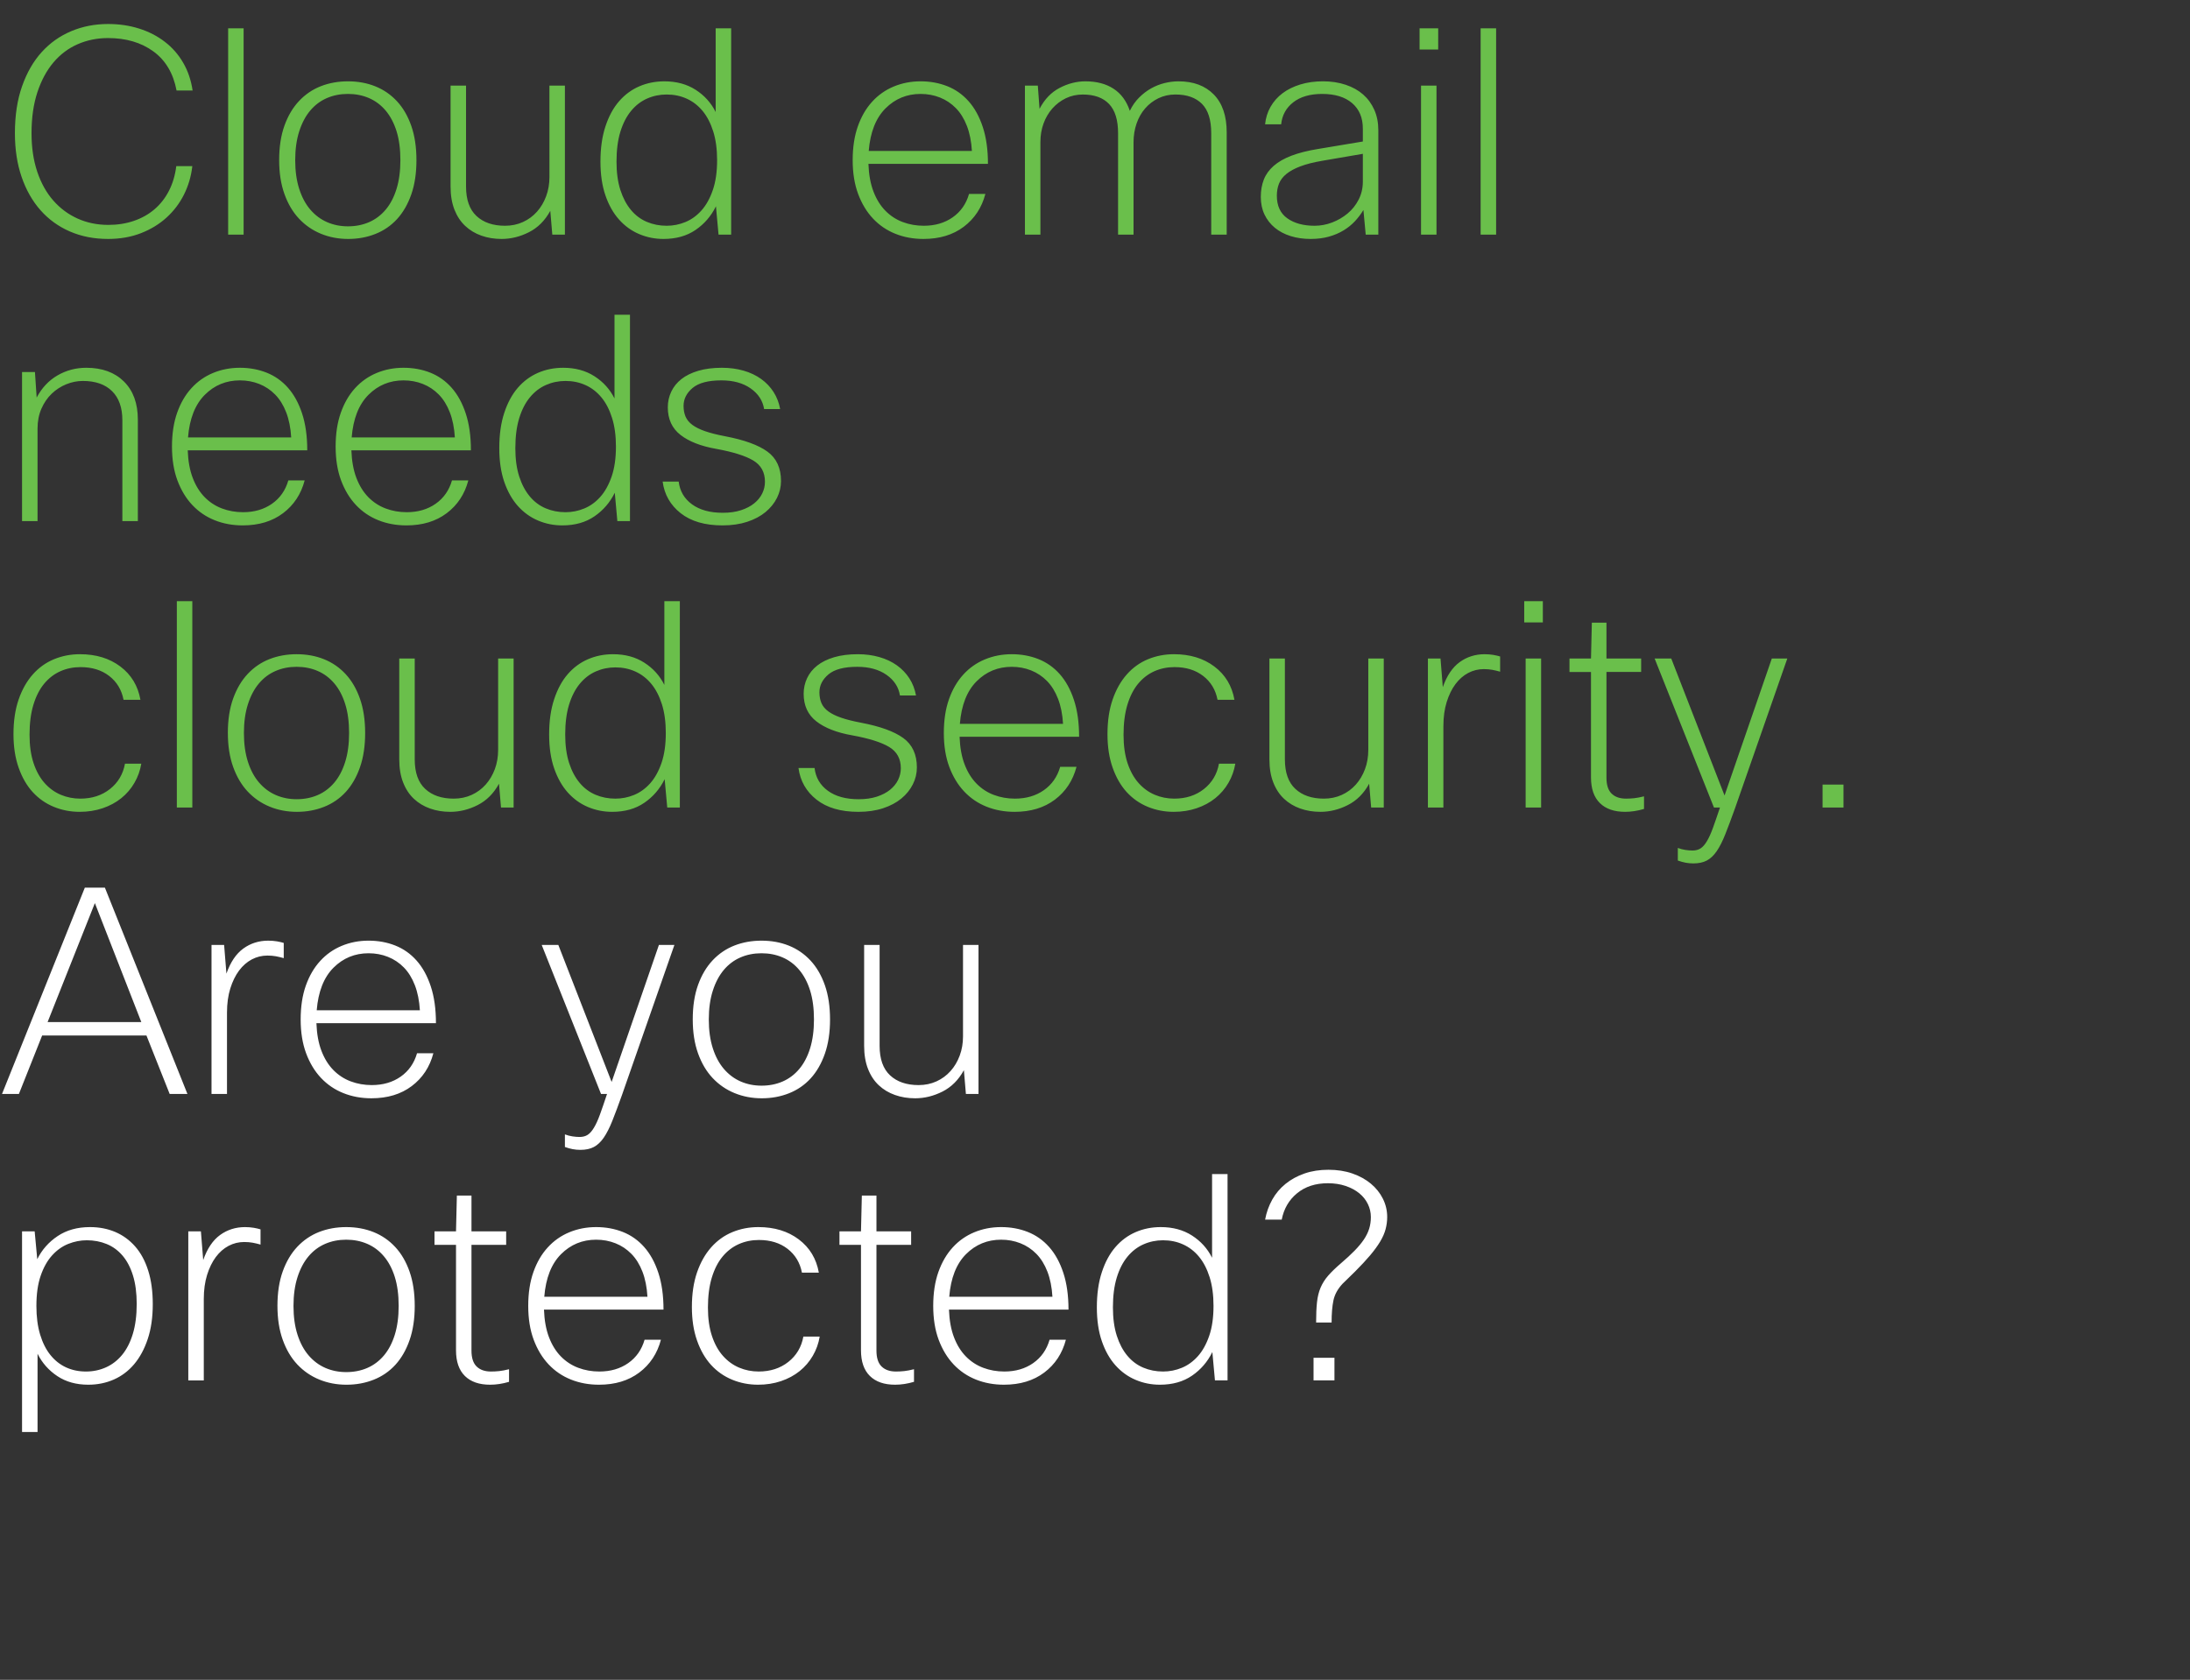 <svg width="125.145" height="96" viewBox="0 0 125.145 96" xmlns="http://www.w3.org/2000/svg"><rect x="0" y="0" width="125.145" height="96" fill="#333333" stroke="none"/><path d="M6.19 12.853q.787 0 1.459-.23.671-.228 1.179-.662.508-.434.827-1.057.32-.622.418-1.408h.917q-.099.868-.475 1.621-.377.753-1 1.319-.622.565-1.465.892-.844.328-1.875.328-1.196 0-2.179-.426-.982-.426-1.678-1.212-.697-.786-1.081-1.9Q.852 9.004.852 7.612q0-1.523.41-2.686.409-1.163 1.121-1.949T4.07 1.782q.974-.41 2.105-.41.95 0 1.777.262t1.465.754q.64.49 1.049 1.195.41.704.54 1.589h-.917Q9.81 3.698 8.762 2.936q-1.048-.761-2.587-.761-.934 0-1.737.352-.802.352-1.383 1.04-.582.688-.918 1.703-.335 1.016-.335 2.342 0 1.229.327 2.203.328.975.917 1.646.59.672 1.392 1.032.803.36 1.753.36zm7.731-11.235V13.41h-.884V1.618h.884zm2.031 7.534q0-1.13.303-1.974.303-.843.836-1.408.532-.565 1.244-.844.713-.278 1.548-.278.852 0 1.564.286.713.287 1.237.852.524.565.819 1.409.294.843.294 1.957 0 1.113-.294 1.957-.295.843-.811 1.408t-1.237.852q-.72.287-1.556.287-.835 0-1.556-.295-.72-.295-1.252-.86-.533-.565-.836-1.409-.303-.843-.303-1.94zm.917 0q0 .933.23 1.646.229.712.638 1.187.41.475.959.713.548.237 1.187.237.655 0 1.204-.237.548-.238.95-.713.401-.475.622-1.187.221-.713.221-1.646 0-.95-.22-1.654-.222-.705-.623-1.18-.402-.475-.95-.712-.549-.238-1.204-.238-.655 0-1.204.238-.548.237-.95.712-.401.475-.63 1.188-.23.712-.23 1.646zm8.877-4.259h.885v5.765q0 1.13.598 1.687.597.557 1.63.557.556 0 1.023-.213.467-.213.802-.59.336-.376.524-.884.189-.507.189-1.097V4.893h.884v8.517h-.72l-.115-1.36q-.459.836-1.22 1.22-.762.386-1.564.386-.623 0-1.155-.189-.532-.188-.925-.557-.393-.368-.615-.933-.22-.565-.22-1.319V4.893zm16.035 8.517h-.721l-.148-1.621q-.409.835-1.162 1.35-.754.517-1.835.517-.737 0-1.392-.279-.655-.278-1.146-.827-.492-.549-.778-1.376-.287-.827-.287-1.94 0-1.147.287-2.015.286-.868.778-1.433.491-.565 1.154-.852.664-.286 1.433-.286 1.032 0 1.786.483.753.483 1.146 1.27V1.617h.885V13.41zm-6.552-4.176q0 .933.221 1.621.222.688.606 1.146.385.46.91.68.523.221 1.13.221.556 0 1.072-.213t.917-.663q.402-.45.647-1.163.246-.712.246-1.711 0-.934-.221-1.638-.221-.704-.606-1.171-.385-.467-.91-.704-.523-.238-1.146-.238-.59 0-1.113.23-.524.229-.917.704T35.45 7.53q-.22.72-.22 1.704zm20.145 1.85h.934q-.311 1.18-1.237 1.876-.925.696-2.3.696-.869 0-1.606-.295-.737-.295-1.277-.868-.54-.573-.852-1.409-.311-.835-.311-1.932 0-1.098.295-1.933.294-.835.819-1.408.524-.574 1.236-.868.713-.295 1.531-.295.82 0 1.524.278.704.279 1.22.86t.81 1.474q.295.893.295 2.105h-6.83q.033.917.287 1.58t.68 1.097q.426.434.99.647.566.213 1.205.213.966 0 1.654-.483t.933-1.335zm-2.768-5.716q-1.179 0-2.006.827-.827.828-.958 2.433h5.896q-.049-.82-.286-1.433-.238-.615-.631-1.016t-.909-.606q-.516-.205-1.106-.205zm6.847 8.042h-.885V4.893h.737l.098 1.327q.426-.819 1.147-1.196.72-.376 1.474-.376.966 0 1.613.426.647.425.925 1.26.213-.442.533-.76.32-.32.688-.525.368-.205.77-.303.4-.098.794-.098 1.277 0 2.014.753.737.754.737 2.162v5.847h-.884V7.612q0-1.146-.532-1.679-.533-.532-1.515-.532-.525 0-.967.213-.442.213-.761.581-.32.369-.492.868-.172.5-.172 1.073v5.274h-.884V7.612q0-1.13-.516-1.67t-1.499-.54q-.524 0-.966.212-.442.213-.77.581-.327.369-.507.86-.18.492-.18 1.065v5.29zM73.21 7.104h-.917q.05-.54.311-.999.262-.458.688-.778.426-.319 1.015-.5.59-.18 1.294-.18.705 0 1.294.197.59.197 1 .557.409.36.638.876.23.516.23 1.171v5.962h-.721l-.131-1.409q-.197.328-.475.631-.279.303-.655.532-.377.23-.844.36-.467.132-1.04.132-.622 0-1.146-.164-.525-.164-.901-.475-.377-.311-.59-.753-.213-.443-.213-1.016 0-.54.172-.983.172-.442.565-.786.393-.344 1.016-.581.622-.238 1.523-.385l2.555-.426V7.35q0-.933-.614-1.458-.614-.524-1.712-.524-1.032 0-1.646.475-.614.475-.696 1.261zm1.916 5.798q.508 0 1-.188.49-.188.884-.516.393-.328.63-.794.238-.467.238-1.024V8.791l-2.293.393q-.77.131-1.27.32-.499.188-.802.434-.303.246-.426.557-.123.31-.123.688 0 .868.598 1.293.598.426 1.564.426zm7.06-10.072H81.12V1.618h1.064V2.83zm-.099 10.58h-.884V4.893h.884v8.517zm3.407-11.792V13.41h-.885V1.618h.885zM2.146 29.78H1.26v-8.517h.737l.098 1.458q.443-.835 1.196-1.27.753-.433 1.638-.433 1.36 0 2.154.786.794.786.794 2.178v5.798h-.885v-5.765q0-1.081-.59-1.662-.589-.582-1.67-.582-.475 0-.941.188-.467.189-.836.54-.368.353-.59.86-.22.509-.22 1.13v5.291zm14.33-2.326h.934q-.311 1.18-1.237 1.876-.925.696-2.3.696-.869 0-1.606-.295-.737-.295-1.277-.868-.54-.573-.852-1.409-.311-.835-.311-1.932 0-1.098.295-1.933.294-.835.819-1.408.524-.574 1.236-.868.713-.295 1.531-.295.82 0 1.524.278.704.279 1.22.86t.81 1.474q.295.893.295 2.105h-6.83q.033.917.287 1.58t.68 1.097q.426.434.99.647.566.213 1.205.213.966 0 1.654-.483t.933-1.335zm-2.768-5.716q-1.179 0-2.006.827-.827.828-.958 2.433h5.896q-.049-.82-.286-1.433-.238-.615-.631-1.016t-.909-.606q-.516-.205-1.106-.205zm12.12 5.716h.934q-.311 1.18-1.237 1.876-.925.696-2.3.696-.869 0-1.606-.295-.737-.295-1.277-.868-.54-.573-.852-1.409-.311-.835-.311-1.932 0-1.098.295-1.933.294-.835.818-1.408.525-.574 1.237-.868.712-.295 1.531-.295.82 0 1.524.278.704.279 1.22.86t.81 1.474q.295.893.295 2.105h-6.83q.033.917.287 1.58t.68 1.097q.426.434.99.647.566.213 1.205.213.966 0 1.654-.483t.933-1.335zm-2.768-5.716q-1.179 0-2.006.827-.827.828-.958 2.433h5.896q-.05-.82-.287-1.433-.237-.615-.63-1.016t-.91-.606q-.515-.205-1.105-.205zM36 29.78h-.722l-.147-1.621q-.41.835-1.163 1.35-.753.517-1.834.517-.737 0-1.392-.279-.655-.278-1.147-.827-.491-.549-.778-1.376-.286-.827-.286-1.94 0-1.147.286-2.015.287-.868.778-1.433.492-.565 1.155-.852.663-.286 1.433-.286 1.032 0 1.785.483.754.483 1.147 1.27v-4.783h.884V29.78zm-6.552-4.176q0 .933.22 1.621.222.688.607 1.146.385.46.909.68.524.221 1.13.221.557 0 1.073-.213.516-.213.917-.663.401-.45.647-1.163.246-.712.246-1.711 0-.934-.222-1.638-.22-.704-.606-1.171-.384-.467-.909-.704-.524-.238-1.146-.238-.59 0-1.114.23-.524.229-.917.704T29.67 23.9q-.221.72-.221 1.704zm14.265 1.932q0-.819-.671-1.22-.672-.401-2.113-.663-1.31-.23-2.04-.795-.728-.565-.728-1.58 0-.475.197-.893.196-.417.58-.72.386-.303.967-.475.582-.172 1.351-.172.656 0 1.229.163.573.164 1.007.475.434.312.712.746.279.434.377.974h-.917q-.115-.72-.77-1.18-.655-.458-1.67-.458-1.13 0-1.646.434t-.516 1.024q0 .344.114.614.115.27.393.475.279.205.73.36.45.156 1.138.287 1.637.311 2.415.876t.778 1.68q0 .507-.229.965-.23.459-.655.811-.426.352-1.048.557-.623.205-1.409.205-1.507 0-2.391-.696-.884-.696-1.032-1.81h.917q.099.819.762 1.302.663.483 1.76.483.59 0 1.04-.147.451-.148.754-.393.303-.246.459-.565.155-.32.155-.664zM7.14 43.644h.934q-.098.59-.393 1.097-.294.508-.753.877-.459.368-1.065.573-.606.205-1.31.205-.786 0-1.482-.287t-1.204-.843q-.508-.557-.802-1.393-.295-.835-.295-1.916 0-1.13.295-1.982.294-.851.81-1.433.516-.581 1.212-.868.696-.286 1.482-.286 1.376 0 2.31.704.933.704 1.146 1.9H7.06q-.164-.852-.819-1.36-.655-.507-1.638-.507-.622 0-1.154.237-.533.238-.926.713t-.614 1.203q-.221.73-.221 1.712 0 .934.23 1.621.229.688.63 1.139.401.45.925.671.524.221 1.114.221.999 0 1.695-.548.696-.55.86-1.45zm3.85-9.286V46.15h-.885V34.358h.885zm2.03 7.534q0-1.13.304-1.974.303-.843.835-1.408t1.245-.844q.712-.278 1.547-.278.852 0 1.564.286.713.287 1.237.852.524.565.819 1.409.295.843.295 1.957 0 1.113-.295 1.957-.295.843-.81 1.408-.517.565-1.237.852-.721.287-1.556.287-.836 0-1.556-.295-.72-.295-1.253-.86-.532-.565-.835-1.409-.303-.843-.303-1.94zm.918 0q0 .933.23 1.646.228.712.638 1.187.41.475.958.713.549.237 1.187.237.655 0 1.204-.237.549-.238.95-.713.401-.475.622-1.187.222-.713.222-1.646 0-.95-.222-1.654-.22-.705-.622-1.18-.401-.475-.95-.712-.549-.238-1.204-.238-.655 0-1.203.238-.55.237-.95.712-.402.475-.63 1.188-.23.712-.23 1.646zm8.877-4.259h.884v5.765q0 1.13.598 1.687.598.557 1.63.557.556 0 1.023-.213.467-.213.803-.59.335-.376.524-.884.188-.507.188-1.097v-5.225h.885v8.517h-.721l-.115-1.36q-.458.836-1.22 1.22-.761.386-1.564.386-.622 0-1.155-.189-.532-.188-.925-.557-.393-.368-.614-.933-.221-.565-.221-1.319v-5.765zm16.034 8.517h-.72l-.148-1.621q-.41.835-1.163 1.35-.753.517-1.834.517-.737 0-1.393-.279-.655-.278-1.146-.827-.491-.549-.778-1.376-.287-.827-.287-1.94 0-1.147.287-2.015.287-.868.778-1.433.491-.565 1.155-.852.663-.286 1.433-.286 1.032 0 1.785.483.753.483 1.146 1.27v-4.783h.885V46.15zm-6.551-4.176q0 .933.22 1.621.222.688.607 1.146.385.46.909.68.524.221 1.13.221.557 0 1.073-.213.515-.213.917-.663.401-.45.647-1.163.245-.712.245-1.711 0-.934-.22-1.638-.222-.704-.607-1.171-.385-.467-.909-.704-.524-.238-1.146-.238-.59 0-1.114.23-.524.229-.917.704t-.614 1.195q-.221.72-.221 1.704zm19.178 1.932q0-.819-.671-1.22-.672-.401-2.113-.663-1.31-.23-2.039-.795-.729-.565-.729-1.58 0-.475.197-.893.196-.417.581-.72.385-.303.966-.475.582-.172 1.352-.172.655 0 1.228.163.573.164 1.007.475.434.312.713.746.278.434.376.974h-.917q-.114-.72-.77-1.18-.655-.458-1.67-.458-1.13 0-1.646.434t-.516 1.024q0 .344.115.614.114.27.393.475.278.205.729.36.45.156 1.138.287 1.638.311 2.416.876t.778 1.68q0 .507-.23.965-.229.459-.655.811-.426.352-1.048.557-.622.205-1.409.205-1.506 0-2.39-.696-.885-.696-1.033-1.81h.918q.098.819.761 1.302.663.483 1.76.483.59 0 1.04-.147.451-.148.754-.393.303-.246.459-.565.155-.32.155-.664zm9.107-.082h.933q-.311 1.18-1.236 1.876-.926.696-2.302.696-.868 0-1.605-.295t-1.277-.868q-.54-.573-.852-1.409-.31-.835-.31-1.932 0-1.098.294-1.933.295-.835.819-1.408.524-.574 1.236-.868.713-.295 1.532-.295.819 0 1.523.278.704.279 1.22.86t.81 1.474q.296.893.296 2.105h-6.83q.033.917.287 1.58.253.663.68 1.097.425.434.99.647.565.213 1.204.213.966 0 1.654-.483t.934-1.335zm-2.768-5.716q-1.18 0-2.007.827-.827.828-.958 2.433h5.896q-.049-.82-.286-1.433-.238-.615-.63-1.016-.394-.401-.91-.606-.516-.205-1.105-.205zm11.841 5.536h.934q-.099.59-.393 1.097-.295.508-.754.877-.458.368-1.064.573-.606.205-1.31.205-.787 0-1.483-.287-.696-.287-1.204-.843-.507-.557-.802-1.393-.295-.835-.295-1.916 0-1.13.295-1.982.295-.851.81-1.433.516-.581 1.212-.868.697-.286 1.483-.286 1.375 0 2.309.704.934.704 1.146 1.9h-.966q-.164-.852-.819-1.36-.655-.507-1.638-.507-.622 0-1.154.237-.532.238-.926.713-.393.475-.614 1.203-.22.73-.22 1.712 0 .934.228 1.621.23.688.631 1.139.401.45.925.671.524.221 1.114.221 1 0 1.695-.548.696-.55.86-1.45zm2.883-6.01h.884v5.764q0 1.13.598 1.687.598.557 1.63.557.556 0 1.023-.213.467-.213.803-.59.335-.376.524-.884.188-.507.188-1.097v-5.225h.884v8.517h-.72l-.115-1.36q-.458.836-1.22 1.22-.762.386-1.564.386-.622 0-1.155-.189-.532-.188-.925-.557-.393-.368-.614-.933-.221-.565-.221-1.319v-5.765zm9.941 8.516h-.884v-8.517h.72l.131 1.638q.344-.982.967-1.433.622-.45 1.425-.45.262 0 .5.04.237.042.384.09v.869q-.23-.066-.45-.107-.222-.04-.484-.04-.475 0-.892.22-.418.222-.729.64-.311.417-.5 1.023-.188.606-.188 1.376v4.651zm5.683-10.58H87.1v-1.212h1.064v1.212zm-.098 10.58h-.884v-8.517h.884v8.517zm5.716-7.747h-1.982v6.044q0 .622.295.909.295.286.819.286.23 0 .467-.024.237-.025.565-.107v.72q-.557.165-1.081.165-.934 0-1.441-.5-.508-.5-.508-1.466v-6.027h-1.229v-.77h1.229l.049-2.047h.835v2.047h1.982v.77zm8.353-.77l-2.997 8.583q-.312.868-.549 1.465-.237.598-.491.967-.254.368-.565.532-.312.164-.77.164-.23 0-.442-.041-.213-.041-.443-.123v-.72q.213.081.434.114.222.033.402.033.278 0 .466-.123.189-.123.36-.41.173-.286.345-.761.172-.475.401-1.163h-.344l-3.39-8.517h.95l3.046 7.83 2.702-7.83h.885zm3.21 8.517h-1.196v-1.31h1.196v1.31z" fill="#6abf4b"/><path d="M10.711 62.52H9.696l-1.327-3.341H2.408L1.08 62.52H.115l4.733-11.792h1.146l4.717 11.792zm-5.29-10.908L2.72 58.41h5.355l-2.653-6.797zm7.55 10.908h-.884v-8.517h.72l.132 1.638q.344-.982.966-1.433.622-.45 1.425-.45.262 0 .5.04.237.042.384.09v.869q-.229-.066-.45-.107-.221-.04-.483-.04-.475 0-.893.22-.417.222-.729.64-.31.417-.5 1.023-.188.606-.188 1.376v4.651zm10.86-2.326h.933q-.311 1.18-1.237 1.876-.925.696-2.301.696-.868 0-1.605-.295t-1.278-.868q-.54-.573-.851-1.409-.311-.835-.311-1.932 0-1.098.294-1.933.295-.835.82-1.408.523-.574 1.236-.868.712-.295 1.531-.295.82 0 1.523.278.705.279 1.22.86.516.581.811 1.474.295.893.295 2.105h-6.83q.033.917.287 1.58t.68 1.097q.426.434.99.647.566.213 1.204.213.967 0 1.655-.483.687-.483.933-1.335zm-2.769-5.716q-1.179 0-2.006.827-.827.828-.958 2.433h5.896q-.05-.82-.287-1.433-.237-.615-.63-1.016t-.91-.606q-.515-.205-1.105-.205zm17.476-.475l-2.998 8.583q-.31.868-.548 1.465-.238.598-.492.967-.253.368-.565.532-.31.164-.77.164-.229 0-.442-.041-.212-.041-.442-.123v-.72q.213.081.434.114t.402.033q.278 0 .466-.123.189-.123.36-.41.173-.286.345-.761.172-.475.4-1.163h-.343l-3.39-8.517h.95l3.046 7.83 2.702-7.83h.885zm1.048 4.259q0-1.13.303-1.974.303-.843.835-1.408t1.245-.844q.712-.278 1.548-.278.851 0 1.564.286.712.287 1.236.852t.82 1.409q.294.843.294 1.957 0 1.113-.295 1.957-.295.843-.81 1.408-.516.565-1.237.852-.72.287-1.556.287-.835 0-1.556-.295-.72-.295-1.253-.86-.532-.565-.835-1.409-.303-.843-.303-1.94zm.917 0q0 .933.23 1.646.229.712.638 1.187.41.475.958.713.549.237 1.188.237.655 0 1.203-.237.55-.238.95-.713.402-.475.623-1.187.22-.713.22-1.646 0-.95-.22-1.654-.221-.705-.623-1.18-.4-.475-.95-.712-.548-.238-1.203-.238-.656 0-1.204.238-.549.237-.95.712-.401.475-.63 1.188-.23.712-.23 1.646zm8.877-4.259h.884v5.765q0 1.13.598 1.687.598.557 1.63.557.557 0 1.023-.213.467-.213.803-.59.336-.376.524-.884.188-.507.188-1.097v-5.225h.885v8.517h-.72l-.115-1.36q-.459.836-1.22 1.22-.762.386-1.565.386-.622 0-1.154-.189-.533-.188-.926-.557-.393-.368-.614-.933-.221-.565-.221-1.319v-5.765zM1.261 70.373h.72l.148 1.59q.393-.803 1.163-1.32.77-.515 1.85-.515.787 0 1.442.278.655.279 1.138.827.483.549.745 1.376.263.827.263 1.924 0 1.13-.287 1.99-.287.86-.778 1.442-.491.581-1.163.876-.671.295-1.458.295-1.031 0-1.768-.492-.737-.491-1.13-1.277v4.471H1.26V70.373zm6.551 4.144q0-.934-.213-1.621-.212-.688-.597-1.139-.385-.45-.91-.663-.523-.213-1.13-.213-.54 0-1.056.205t-.925.655q-.41.45-.655 1.163-.246.712-.246 1.728 0 .933.213 1.638.213.704.59 1.17.376.467.892.705.516.237 1.138.237.606 0 1.139-.237.532-.238.925-.713t.614-1.203q.221-.73.221-1.712zm3.833 4.373h-.885v-8.517h.721l.131 1.638q.344-.982.966-1.433.623-.45 1.425-.45.262 0 .5.04.237.042.385.09v.869q-.23-.066-.45-.107-.222-.04-.484-.04-.475 0-.892.22-.418.222-.73.64-.31.417-.499 1.023-.188.606-.188 1.376v4.651zm4.209-4.258q0-1.13.303-1.974.303-.843.835-1.408.533-.565 1.245-.844.712-.278 1.548-.278.851 0 1.564.286.712.287 1.236.852.525.565.82 1.409.294.843.294 1.957 0 1.113-.295 1.957-.294.843-.81 1.408t-1.237.852q-.72.287-1.556.287-.835 0-1.556-.295-.72-.295-1.253-.86-.532-.565-.835-1.409-.303-.843-.303-1.94zm.917 0q0 .933.23 1.646.229.712.638 1.187.41.475.958.713.549.237 1.188.237.655 0 1.204-.237.548-.238.95-.713.4-.475.622-1.187.22-.713.22-1.646 0-.95-.22-1.654-.221-.705-.623-1.18-.4-.475-.95-.712-.548-.238-1.203-.238t-1.204.238q-.549.237-.95.712-.401.475-.63 1.188-.23.712-.23 1.646zm12.153-3.489h-1.982v6.044q0 .622.295.909.295.286.819.286.229 0 .466-.024.238-.025.566-.107v.72q-.557.165-1.081.165-.934 0-1.442-.5-.507-.5-.507-1.466v-6.027h-1.229v-.77h1.229l.049-2.047h.835v2.047h1.982v.77zm7.91 5.421h.934q-.311 1.18-1.237 1.876-.925.696-2.3.696-.869 0-1.606-.295-.737-.295-1.277-.868-.54-.573-.852-1.409-.311-.835-.311-1.932 0-1.098.295-1.933.294-.835.819-1.408.524-.574 1.236-.868.713-.295 1.531-.295.82 0 1.524.278.704.279 1.22.86t.81 1.474q.295.893.295 2.105h-6.83q.033.917.287 1.58t.68 1.097q.426.434.99.647.566.213 1.205.213.966 0 1.654-.483t.933-1.335zm-2.768-5.716q-1.179 0-2.006.827-.827.828-.958 2.433h5.896q-.049-.82-.286-1.433-.238-.615-.631-1.016t-.909-.606q-.516-.205-1.106-.205zm11.842 5.536h.933q-.098.59-.393 1.097-.295.508-.753.877-.459.368-1.065.573-.606.205-1.31.205-.786 0-1.482-.287t-1.204-.843q-.508-.557-.802-1.393-.295-.835-.295-1.916 0-1.13.295-1.982.294-.851.81-1.433.516-.581 1.212-.868.696-.286 1.482-.286 1.376 0 2.31.704.933.704 1.146 1.9h-.966q-.164-.852-.819-1.36-.655-.507-1.638-.507-.622 0-1.154.237-.533.238-.926.713t-.614 1.203q-.221.73-.221 1.712 0 .934.23 1.621.228.688.63 1.139.401.45.925.671.524.221 1.114.221.999 0 1.695-.548.696-.55.86-1.45zm6.158-5.24h-1.982v6.043q0 .622.295.909.295.286.819.286.23 0 .467-.024.237-.025.565-.107v.72q-.557.165-1.081.165-.934 0-1.441-.5-.508-.5-.508-1.466v-6.027H47.97v-.77H49.2l.049-2.047h.835v2.047h1.982v.77zm7.91 5.42h.934q-.311 1.18-1.236 1.876-.926.696-2.302.696-.868 0-1.605-.295t-1.277-.868q-.54-.573-.852-1.409-.31-.835-.31-1.932 0-1.098.294-1.933.295-.835.819-1.408.524-.574 1.236-.868.713-.295 1.532-.295.819 0 1.523.278.704.279 1.22.86t.81 1.474q.296.893.296 2.105h-6.83q.033.917.287 1.58.253.663.68 1.097.425.434.99.647.565.213 1.204.213.966 0 1.654-.483t.934-1.335zm-2.767-5.716q-1.18 0-2.007.827-.827.828-.958 2.433h5.896q-.049-.82-.286-1.433-.238-.615-.63-1.016-.394-.401-.91-.606-.516-.205-1.105-.205zm12.938 8.042h-.72l-.148-1.621q-.41.835-1.162 1.35-.754.517-1.835.517-.737 0-1.392-.279-.655-.278-1.146-.827-.492-.549-.778-1.376-.287-.827-.287-1.94 0-1.147.287-2.015.286-.868.778-1.433.49-.565 1.154-.852.664-.286 1.433-.286 1.032 0 1.786.483.753.483 1.146 1.27v-4.783h.884V78.89zm-6.55-4.176q0 .933.22 1.621.221.688.606 1.146.385.46.91.68.523.221 1.13.221.556 0 1.072-.213t.917-.663q.402-.45.647-1.163.246-.712.246-1.711 0-.934-.221-1.638-.221-.704-.606-1.171-.385-.467-.91-.704-.523-.238-1.146-.238-.59 0-1.113.23-.524.229-.918.704-.393.475-.614 1.195-.22.72-.22 1.704zm9.646-5.012h-.95q.115-.622.41-1.147.294-.524.761-.9.467-.377 1.08-.59.615-.213 1.369-.213.753 0 1.367.213t1.056.581q.443.369.688.86.246.492.246 1.048 0 .344-.09.688t-.311.713q-.221.368-.573.786-.353.418-.86.925l-.721.705q-.41.442-.516.941-.106.5-.106 1.27h-.885q0-.688.05-1.155.049-.467.204-.835.156-.369.434-.688.279-.32.737-.713.459-.393.778-.72.32-.328.524-.63.205-.304.303-.615t.098-.672q0-.393-.172-.745-.171-.352-.49-.614-.32-.262-.779-.418-.458-.155-1.015-.155-1.065 0-1.76.573-.697.573-.877 1.507zm3.013 9.188h-1.195v-1.294h1.195v1.294z" fill="#fff"/></svg>